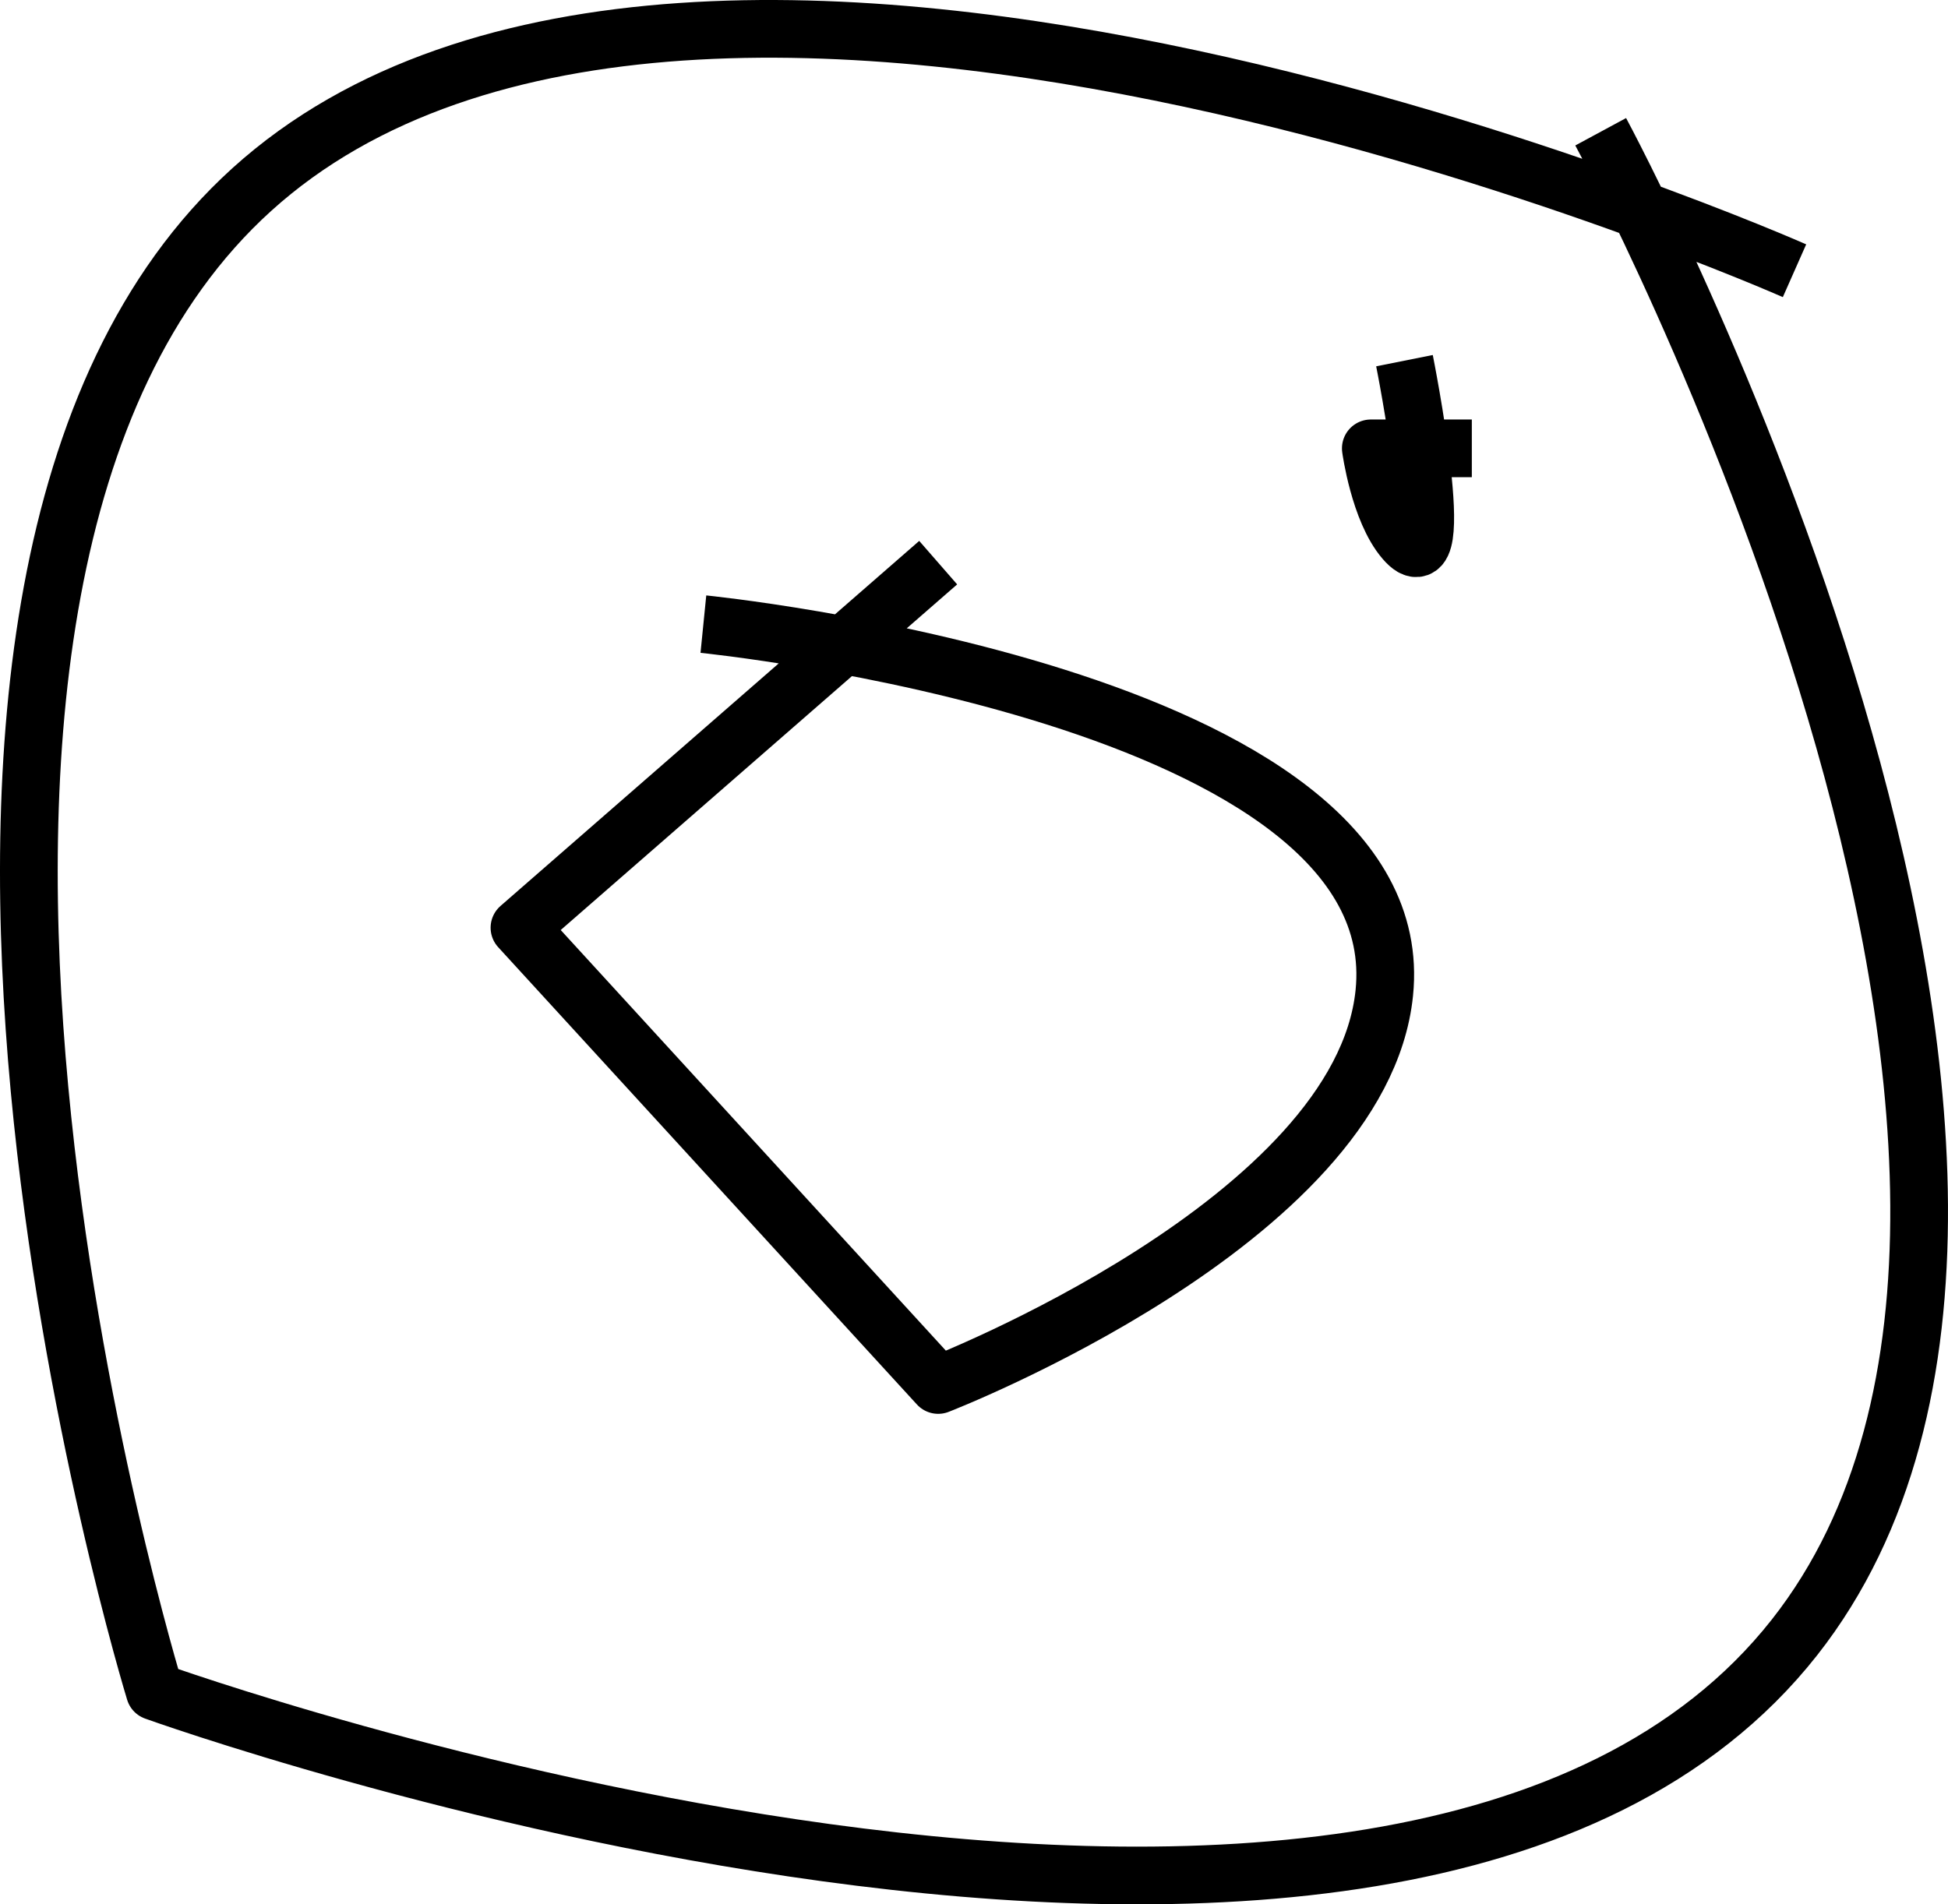 <?xml version="1.0" encoding="UTF-8"?> <svg xmlns="http://www.w3.org/2000/svg" width="135" height="132" viewBox="0 0 135 132" fill="none"> <path d="M124.363 18.766C124.363 18.766 48.377 -14.873 17.441 13.146C-12.817 40.551 10.725 117.239 10.725 117.239C10.725 117.239 96.975 148.306 124.363 113.493C149.807 81.151 110.931 9.133 110.931 9.133" stroke="black" stroke-width="4" stroke-linejoin="round"></path> <path d="M65.018 39L36 64.304L65.018 96C65.018 96 94.31 84.663 95.934 68.832C98.051 48.193 48.746 43.262 48.746 43.262" stroke="black" stroke-width="4" stroke-linejoin="round"></path> <path d="M102 31.078H95C95 31.078 95.582 35.395 97.333 37.432C100.57 41.197 97.333 25 97.333 25" stroke="black" stroke-width="4" stroke-linejoin="round"></path> </svg> 